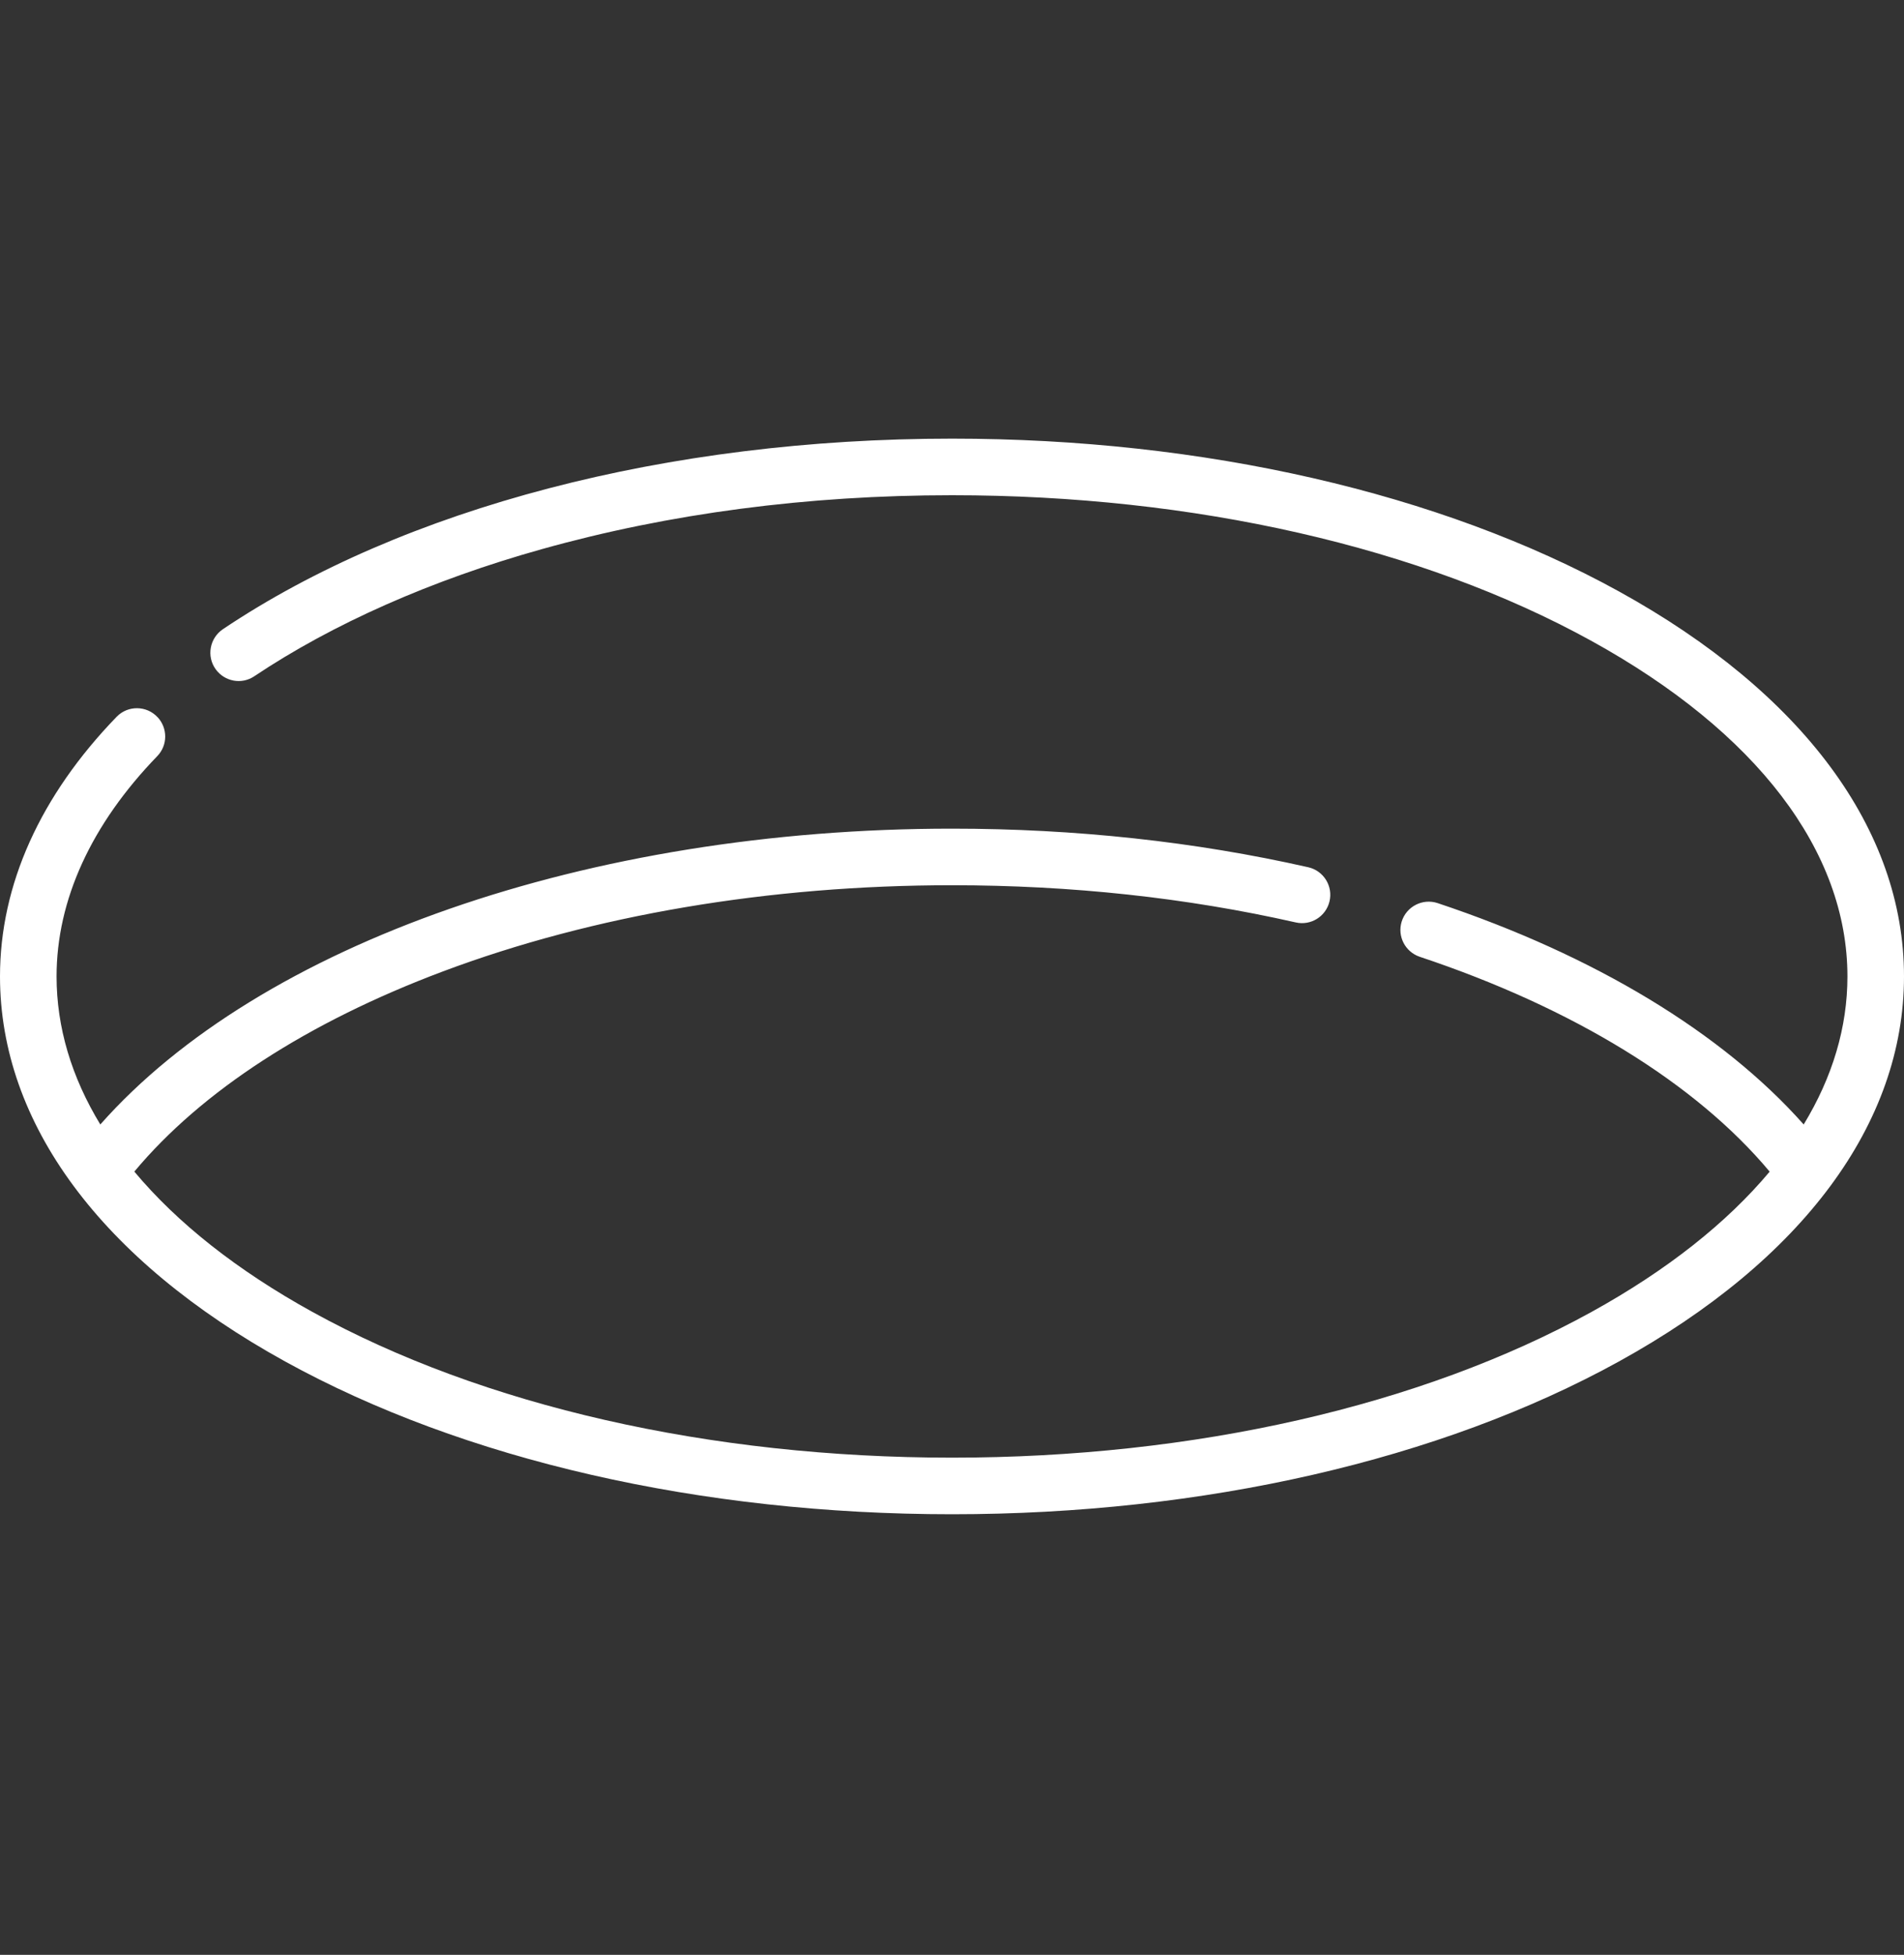<svg width="38" height="39" viewBox="0 0 38 39" fill="none" xmlns="http://www.w3.org/2000/svg">
<rect x="0" y="0" width="38" height="39" fill="#333333" stroke="none"/>
<path d="M32.309 11.798C28.744 9.833 24.018 8.751 19 8.751C13.321 8.751 8.062 10.13 4.451 12.551C4.184 12.73 4.117 13.094 4.306 13.354L4.306 13.354C4.484 13.598 4.822 13.661 5.073 13.493C6.64 12.445 8.611 11.572 10.813 10.956C13.362 10.242 16.117 9.88 19 9.88C23.831 9.88 28.363 10.912 31.763 12.787C35.057 14.603 36.871 16.98 36.871 19.481C36.871 20.495 36.573 21.489 35.998 22.434C34.376 20.605 31.825 19.062 28.691 18.017C28.391 17.918 28.067 18.086 27.974 18.388V18.388C27.884 18.681 28.046 18.992 28.337 19.089C31.398 20.109 33.845 21.612 35.319 23.375C34.463 24.397 33.268 25.344 31.763 26.174C28.363 28.049 23.831 29.081 19 29.081C14.169 29.081 9.636 28.049 6.236 26.174C4.731 25.344 3.536 24.397 2.681 23.374C4.02 21.77 6.137 20.395 8.838 19.381C11.836 18.256 15.35 17.661 19 17.661C21.38 17.661 23.685 17.91 25.861 18.403C26.16 18.471 26.459 18.287 26.533 17.988C26.609 17.682 26.419 17.372 26.11 17.302C23.853 16.791 21.464 16.532 19 16.532C11.74 16.532 5.191 18.828 2.002 22.434C1.427 21.489 1.129 20.495 1.129 19.48C1.129 17.955 1.822 16.445 3.139 15.085C3.347 14.87 3.35 14.53 3.147 14.31L3.146 14.31C2.927 14.073 2.553 14.068 2.328 14.3C0.803 15.874 0 17.654 0 19.48C0 22.411 2.021 25.139 5.692 27.163C9.256 29.128 13.982 30.21 19 30.21C24.018 30.21 28.744 29.128 32.309 27.163C35.979 25.139 38 22.411 38 19.48C38 16.55 35.979 13.822 32.309 11.798Z" fill="white"/>
</svg>
